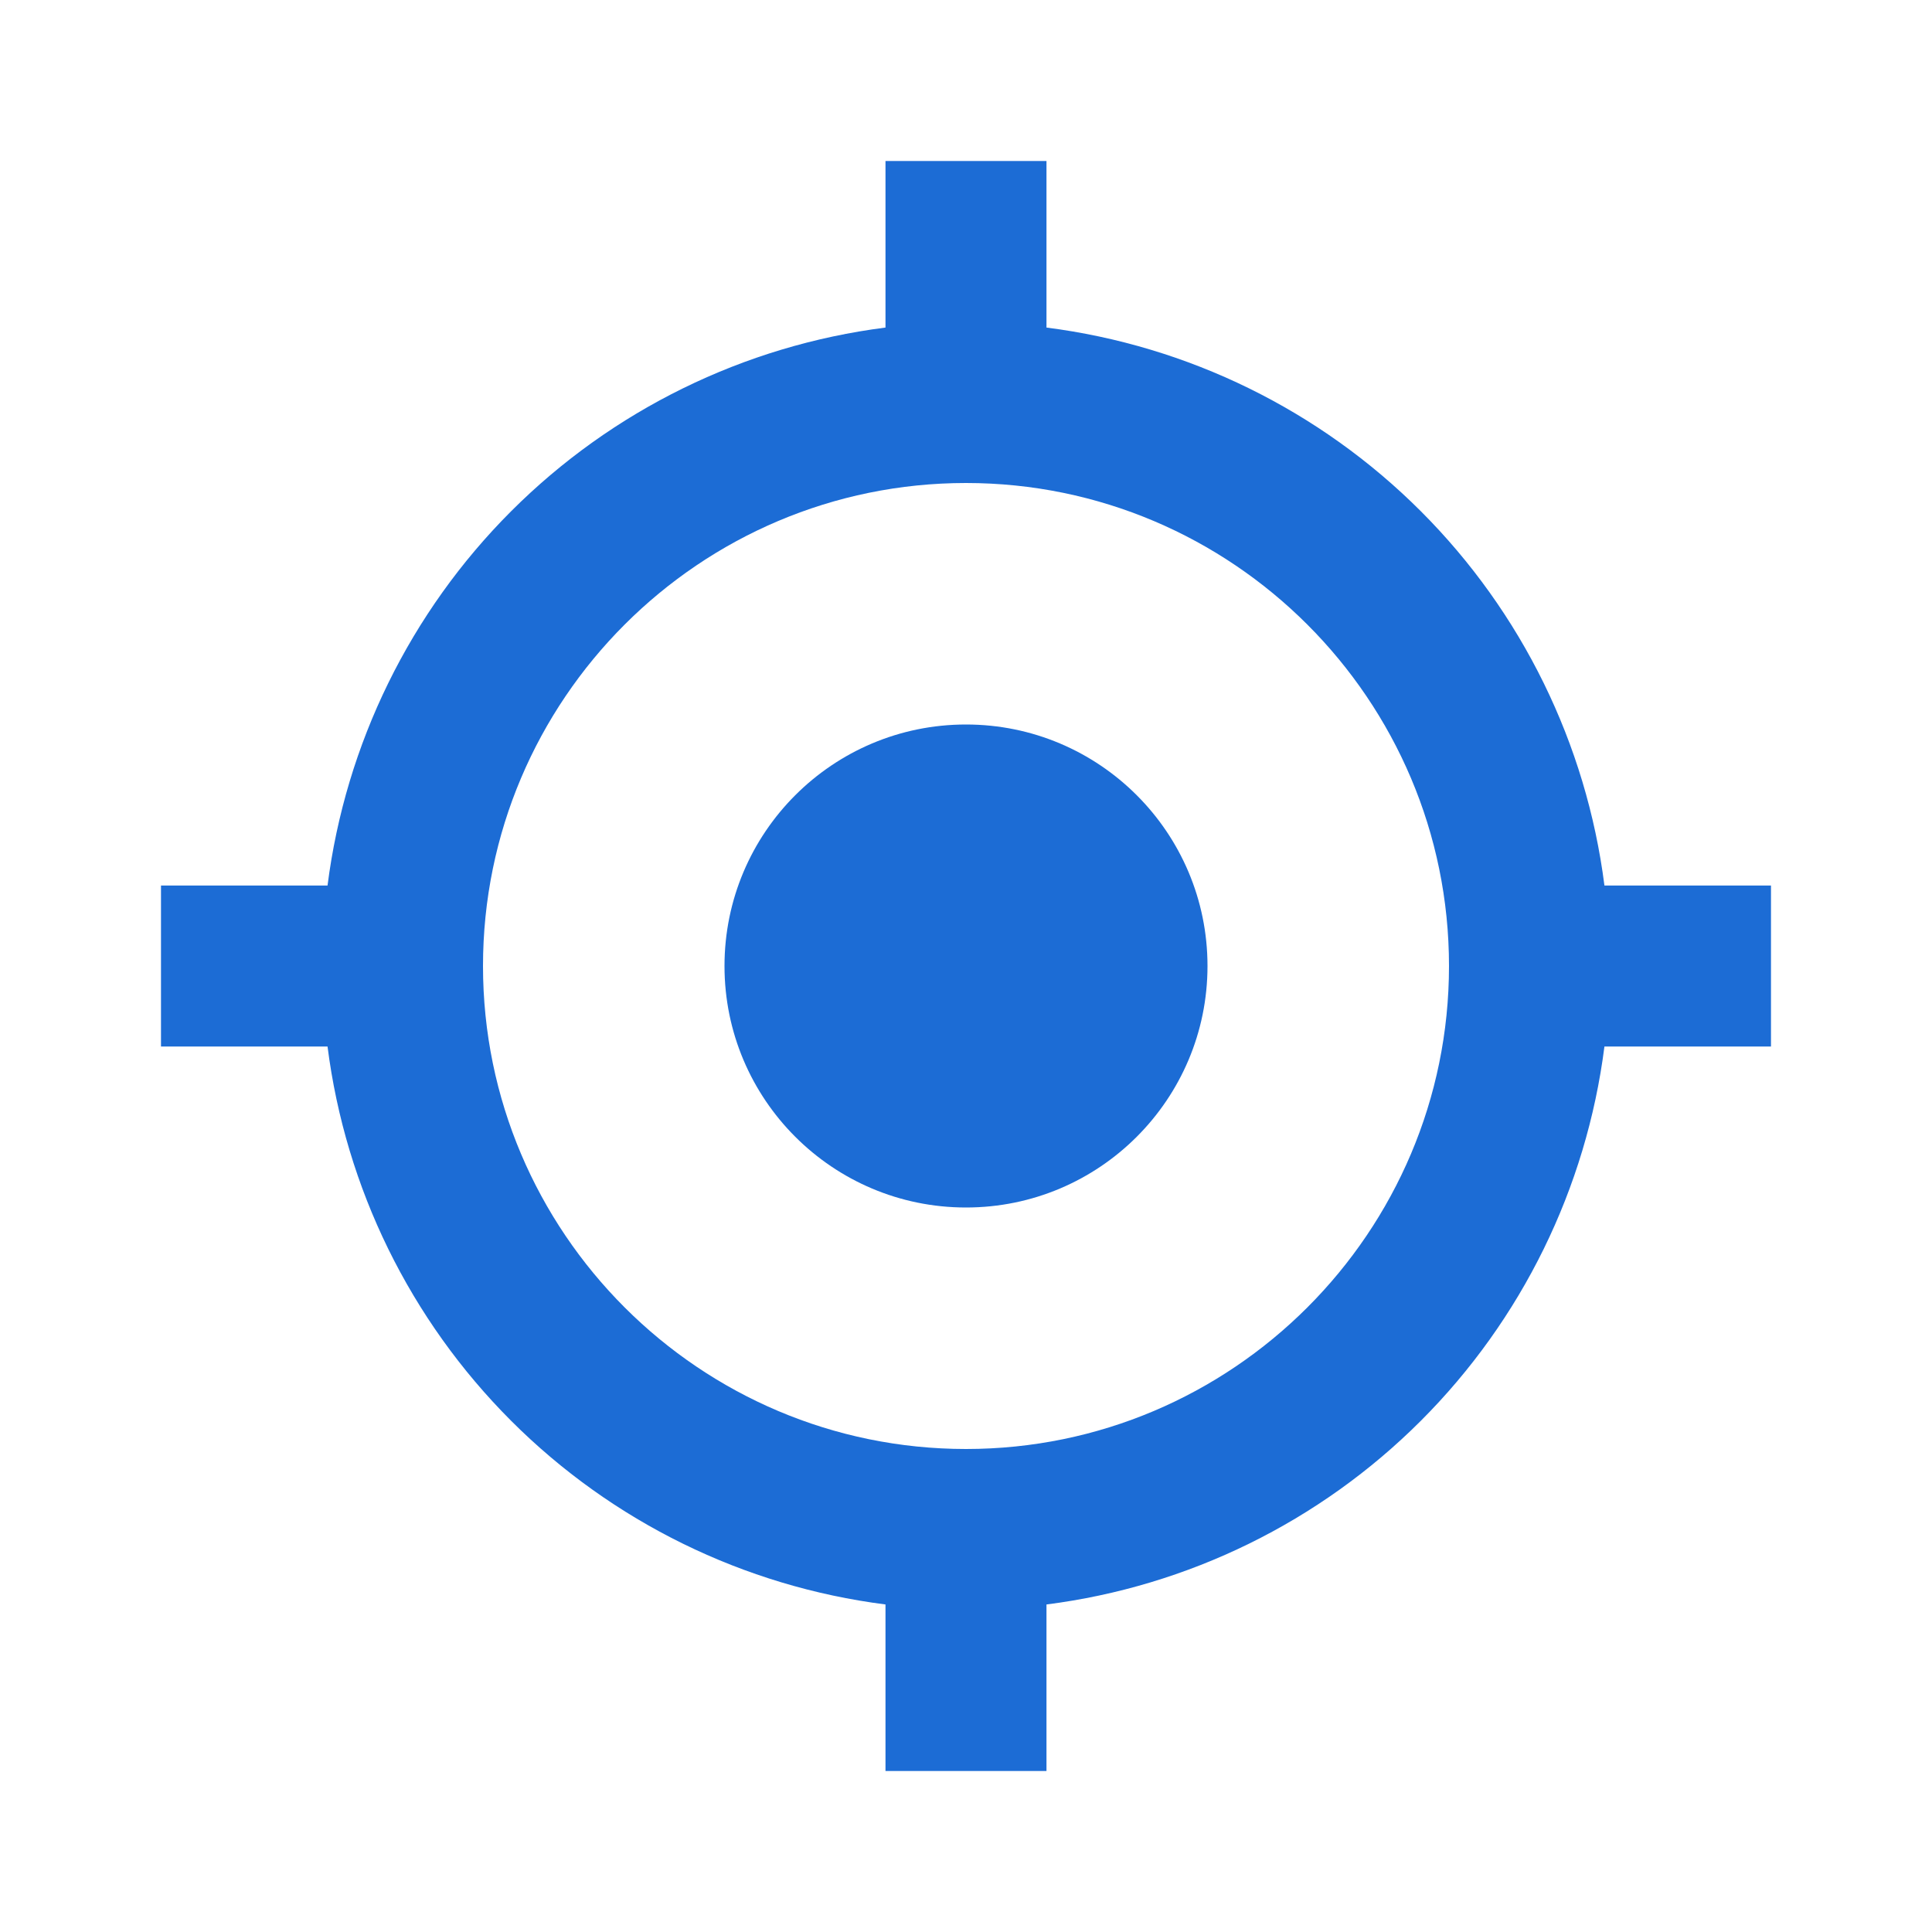 <svg width="64" height="64" viewBox="0 0 64 64" fill="none" xmlns="http://www.w3.org/2000/svg">
<path d="M32 40C36.418 40 40 36.418 40 32C40 27.582 36.418 24 32 24C27.582 24 24 27.582 24 32C24 36.418 27.582 40 32 40Z" fill="#1C6CD5"/>
<path d="M34.666 10.851V5.333H29.333V10.851C24.64 11.449 20.279 13.589 16.933 16.934C13.588 20.279 11.449 24.641 10.85 29.334H5.333V34.667H10.85C11.448 39.36 13.588 43.721 16.933 47.067C20.278 50.412 24.64 52.552 29.333 53.15V58.667H34.666V53.15C39.359 52.552 43.721 50.412 47.066 47.067C50.412 43.721 52.551 39.36 53.149 34.667H58.666V29.334H53.149C52.551 24.641 50.411 20.279 47.066 16.934C43.721 13.589 39.359 11.449 34.666 10.851ZM32 48C23.176 48 16 40.824 16 32C16 23.176 23.176 16 32 16C40.824 16 48 23.176 48 32C48 40.824 40.824 48 32 48Z" fill="#1C6CD5"/>
</svg>
